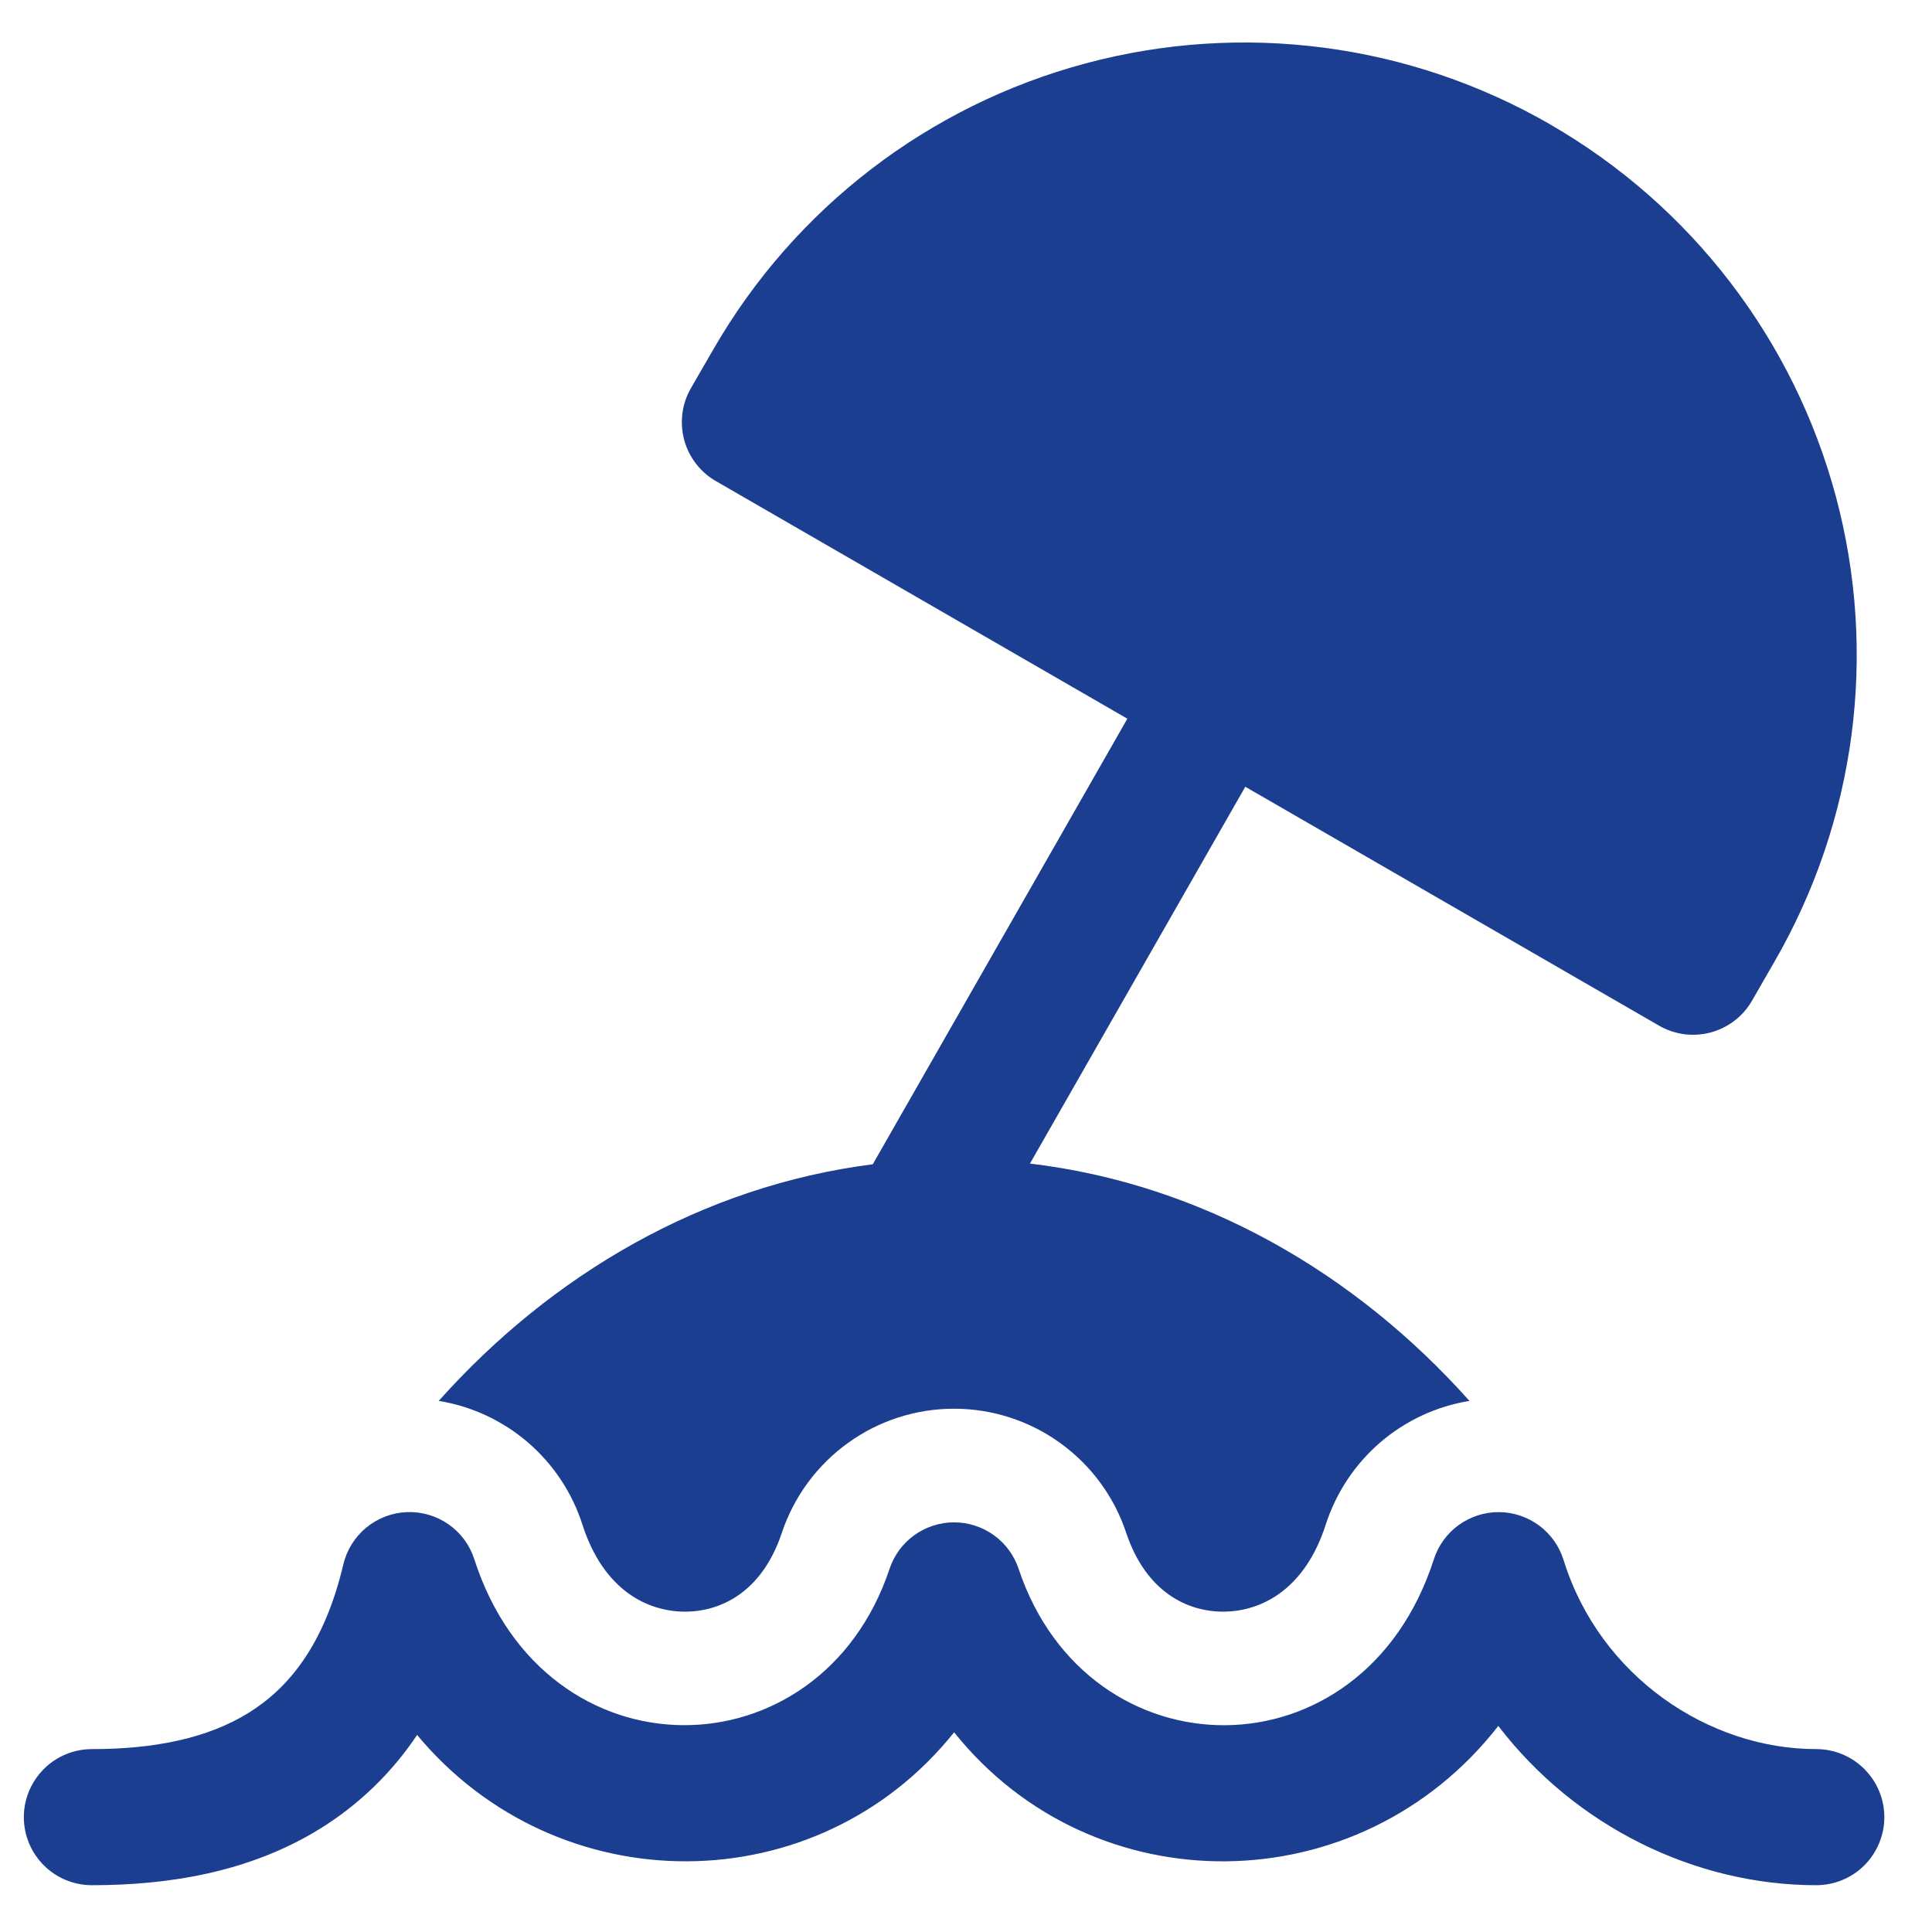 <svg width="27" height="27" viewBox="0 0 27 27" fill="none" xmlns="http://www.w3.org/2000/svg">
<path d="M21.667 1.74C19.701 0.605 17.365 0.298 15.172 0.886C12.979 1.473 11.109 2.908 9.974 4.874L9.657 5.423C9.594 5.532 9.553 5.651 9.537 5.775C9.521 5.899 9.529 6.025 9.561 6.145C9.593 6.266 9.649 6.379 9.725 6.478C9.801 6.578 9.896 6.661 10.004 6.723L15.755 10.044L12.197 16.271C9.813 16.574 7.705 17.815 6.131 19.578C6.592 19.652 7.024 19.854 7.378 20.158C7.732 20.463 7.996 20.86 8.139 21.305C8.437 22.235 9.057 22.517 9.557 22.523C10.068 22.529 10.65 22.252 10.926 21.422C11.095 20.916 11.418 20.477 11.85 20.166C12.281 19.854 12.8 19.687 13.333 19.687C13.865 19.687 14.384 19.854 14.816 20.166C15.248 20.477 15.571 20.916 15.739 21.422C16.017 22.252 16.599 22.529 17.109 22.523C17.609 22.517 18.229 22.235 18.528 21.305C18.672 20.86 18.935 20.463 19.289 20.158C19.643 19.854 20.075 19.652 20.536 19.578C18.946 17.796 16.81 16.548 14.394 16.261L17.403 10.995L23.184 14.333C23.293 14.396 23.412 14.436 23.536 14.453C23.66 14.469 23.786 14.461 23.906 14.429C24.027 14.396 24.14 14.341 24.239 14.265C24.339 14.189 24.422 14.094 24.484 13.986L24.801 13.435C25.936 11.469 26.244 9.133 25.657 6.94C25.069 4.747 23.635 2.877 21.669 1.742M6.629 21.792C6.566 21.594 6.439 21.422 6.269 21.303C6.099 21.184 5.894 21.124 5.687 21.132C5.479 21.14 5.28 21.216 5.119 21.348C4.959 21.48 4.846 21.661 4.798 21.863C4.532 22.993 4.028 23.593 3.478 23.935C2.894 24.298 2.146 24.444 1.285 24.444C1.032 24.444 0.79 24.544 0.612 24.723C0.434 24.901 0.333 25.143 0.333 25.395C0.333 25.648 0.434 25.889 0.612 26.068C0.79 26.246 1.032 26.346 1.285 26.346C2.327 26.346 3.479 26.175 4.482 25.551C5.019 25.217 5.478 24.772 5.829 24.246C7.797 26.613 11.422 26.601 13.334 24.209C15.279 26.643 18.998 26.613 20.939 24.12C22.015 25.526 23.692 26.346 25.382 26.346C25.635 26.346 25.877 26.246 26.055 26.068C26.233 25.889 26.334 25.648 26.334 25.395C26.334 25.143 26.233 24.901 26.055 24.723C25.877 24.544 25.635 24.444 25.382 24.444C23.882 24.444 22.359 23.433 21.851 21.801C21.791 21.608 21.671 21.439 21.509 21.319C21.346 21.199 21.15 21.133 20.948 21.132C20.746 21.131 20.549 21.195 20.385 21.313C20.221 21.432 20.1 21.6 20.038 21.792C19.043 24.887 15.206 24.835 14.235 21.924C14.172 21.735 14.051 21.571 13.889 21.454C13.727 21.338 13.533 21.275 13.334 21.275C13.134 21.275 12.94 21.338 12.778 21.454C12.616 21.571 12.495 21.735 12.432 21.924C11.461 24.835 7.624 24.885 6.629 21.792Z" fill="#1B3E90"/>
</svg>
